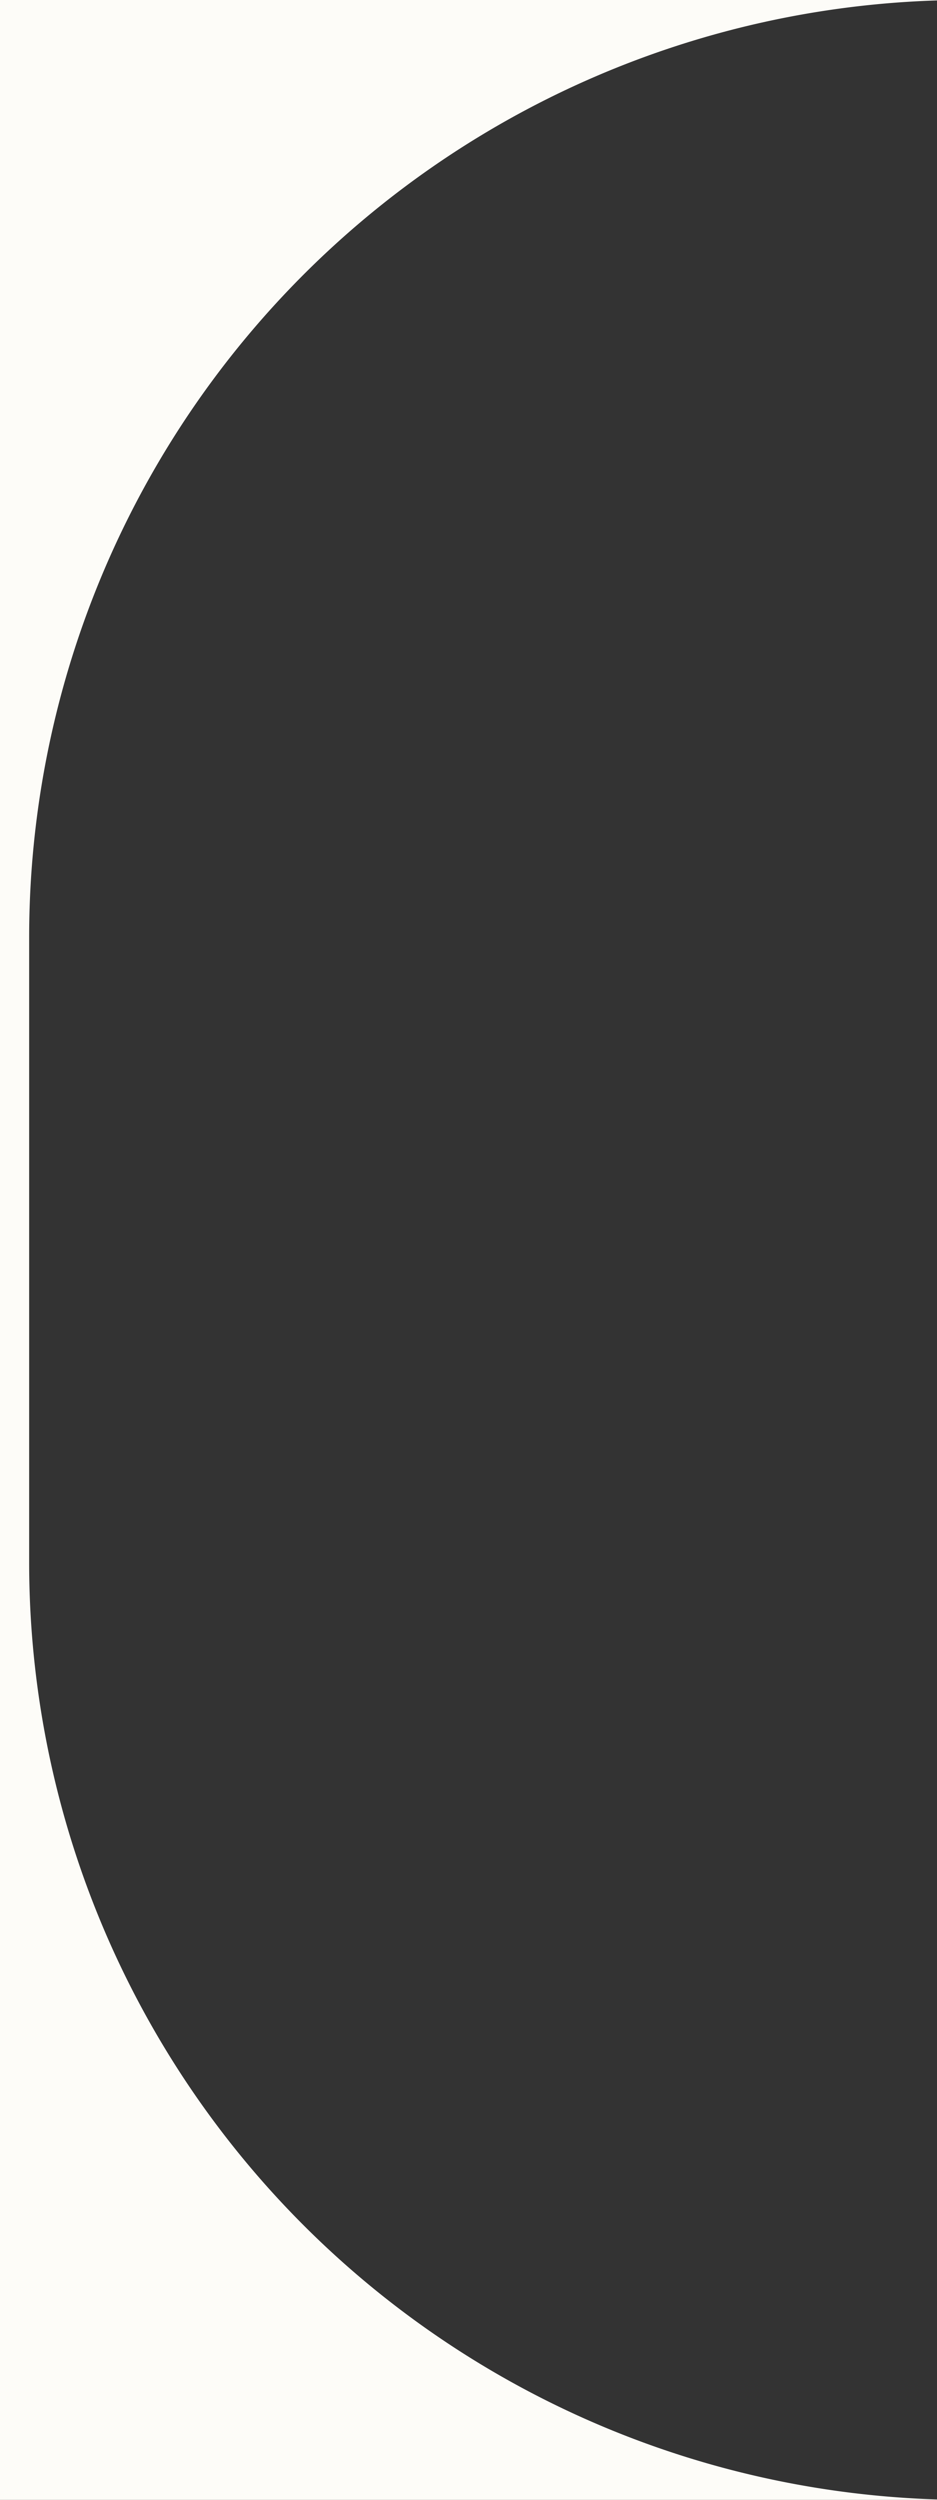 <svg xmlns="http://www.w3.org/2000/svg" width="225" height="600" viewBox="0 0 225 600"><rect x="0" y="0" width="225" height="600" fill="#333333" stroke="none"/><path id="truck-cover" d="M225,600H0V0H225V.107A225.008,225.008,0,0,0,7,225V375A225.008,225.008,0,0,0,225,599.893V600Z" fill="#fdfcf8"></path></svg>
